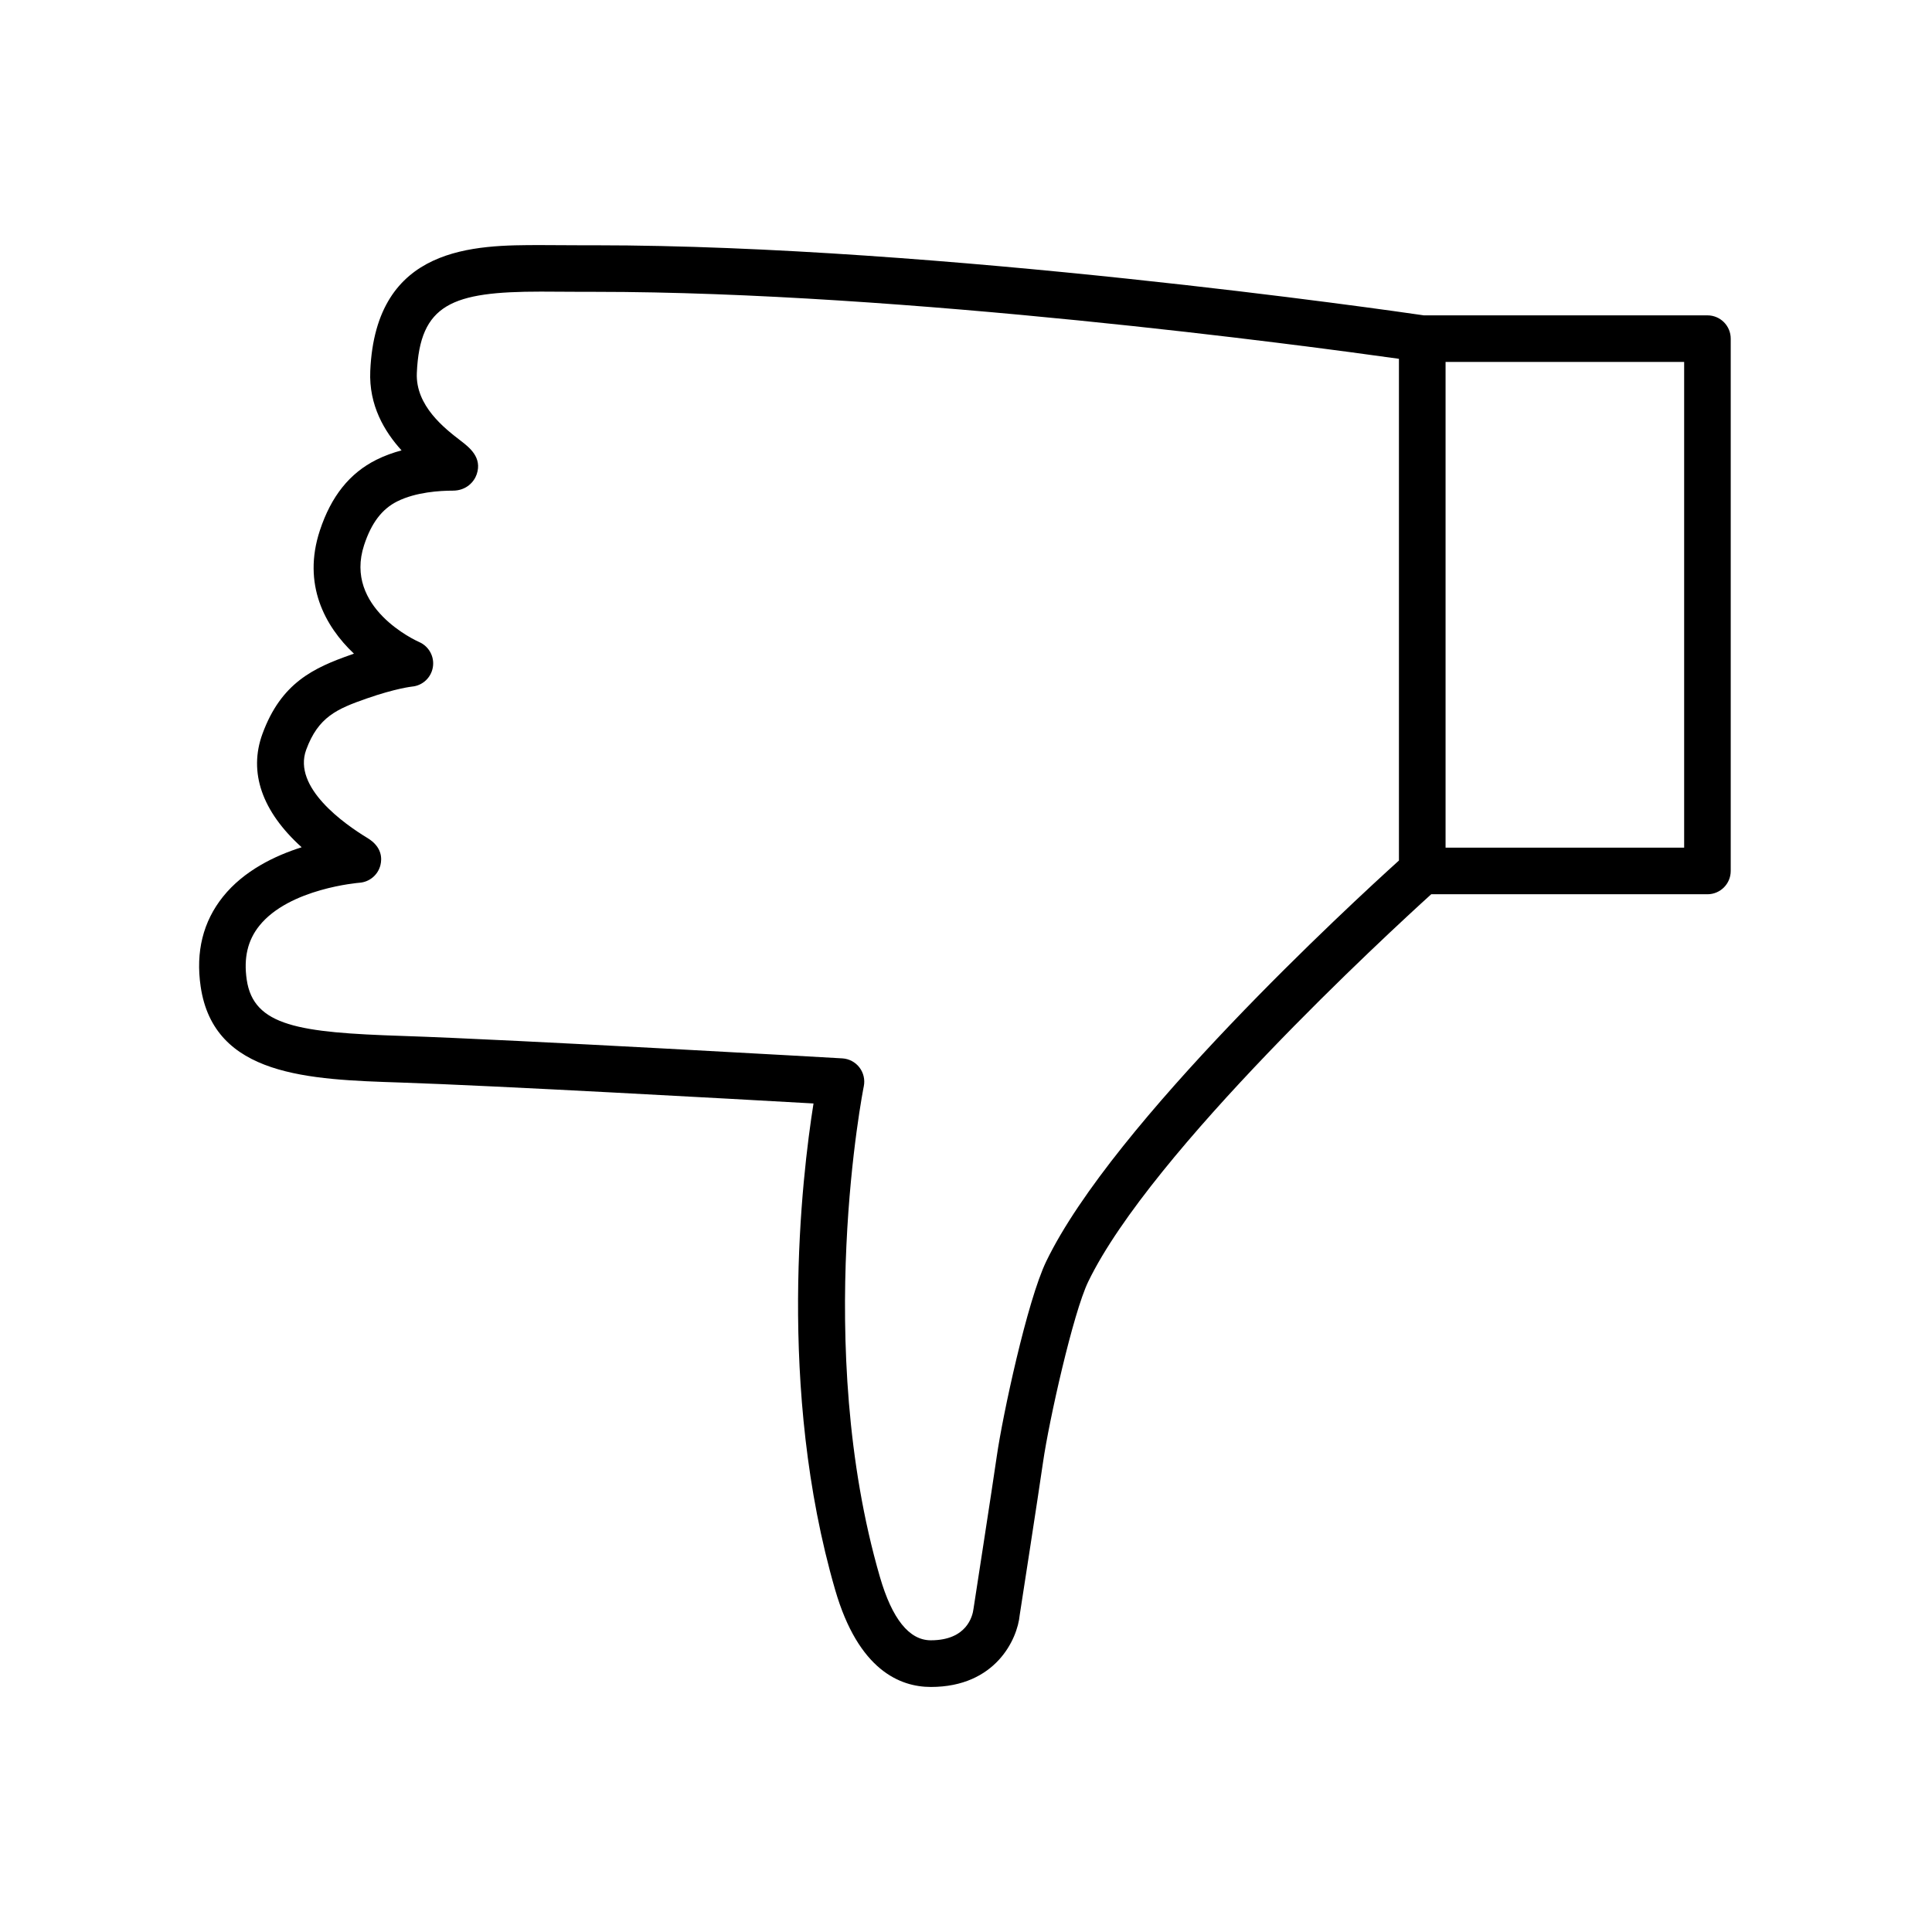 <?xml version="1.0" encoding="UTF-8"?>
<!-- The Best Svg Icon site in the world: iconSvg.co, Visit us! https://iconsvg.co -->
<svg fill="#000000" width="800px" height="800px" version="1.1" viewBox="144 144 512 512" xmlns="http://www.w3.org/2000/svg">
 <path d="m390.68 591.06c-8.16 0-19.18-4.457-25.34-25.688-15.492-53.363-8.844-109.52-5.75-128.94-21.109-1.195-84.641-4.731-109.4-5.547-24.344-0.797-49.516-1.621-53.012-25.438-1.355-9.215 0.637-17.219 5.91-23.805 5.535-6.906 13.73-10.855 20.852-13.109-10.508-9.496-14.125-19.859-10.383-30.066 4.957-13.523 13.574-17.496 23.496-20.973 0.25-0.09 0.504-0.176 0.75-0.262-7.699-7.266-13.734-18.367-9.039-32.641 2.984-9.062 7.883-15.199 14.988-18.75 2.152-1.074 4.41-1.883 6.664-2.488-4.508-4.953-8.691-11.922-8.293-21.035 1.449-33.367 27.781-33.367 45.203-33.367l11.453 0.055 2.949-0.004c91.004 0 211.22 17.348 219.63 18.574l75.129-0.004c3.41 0 6.172 2.762 6.172 6.172v141.07c0 3.41-2.762 6.172-6.172 6.172h-73.199c-11.285 10.23-74.246 68.207-90.906 102.69-3.984 8.242-10.395 36.832-11.984 47.941-1.152 8.082-6.168 40.406-6.168 40.406-0.602 6.348-6.359 19.035-23.547 19.039zm-103.34-369.78c-23.566 0-32.078 3.254-32.875 21.562-0.379 8.727 7.422 14.727 11.613 17.949 2.297 1.77 5.773 4.438 4.254 8.902-0.68 2-2.746 4.336-6.34 4.336-3.367 0-9.758 0.367-14.707 2.84-4.066 2.031-6.856 5.707-8.785 11.566-5.473 16.641 13.785 25.367 14.609 25.723 2.574 1.137 4.066 3.875 3.606 6.648-0.453 2.777-2.727 4.898-5.527 5.148-0.004 0-4.328 0.465-12.051 3.168-7.836 2.742-12.797 4.867-15.992 13.574-3.668 10.004 10.141 19.688 16.246 23.391 3.914 2.371 3.84 5.481 3.441 7.129-0.625 2.609-2.871 4.519-5.547 4.719-0.188 0.016-18.617 1.484-26.566 11.41-3.09 3.856-4.176 8.523-3.332 14.289 1.809 12.324 13.945 14 41.203 14.898 29.902 0.984 115.77 5.898 116.63 5.949 1.785 0.105 3.441 0.977 4.535 2.398 1.094 1.422 1.516 3.246 1.16 4.996-0.137 0.676-13.578 68.539 4.273 130.04 3.234 11.133 7.769 16.781 13.488 16.781 9.523 0 11.062-6.367 11.309-8.316 0.035-0.273 5.027-32.48 6.184-40.535 1.523-10.621 8.047-41.117 13.09-51.555 17.738-36.711 80.945-94.914 93.477-106.24v-132.96c-24.668-3.477-130.96-17.75-213-17.75h-2.949zm239.75 147.36h63.227v-128.72h-63.227z"/>
</svg>